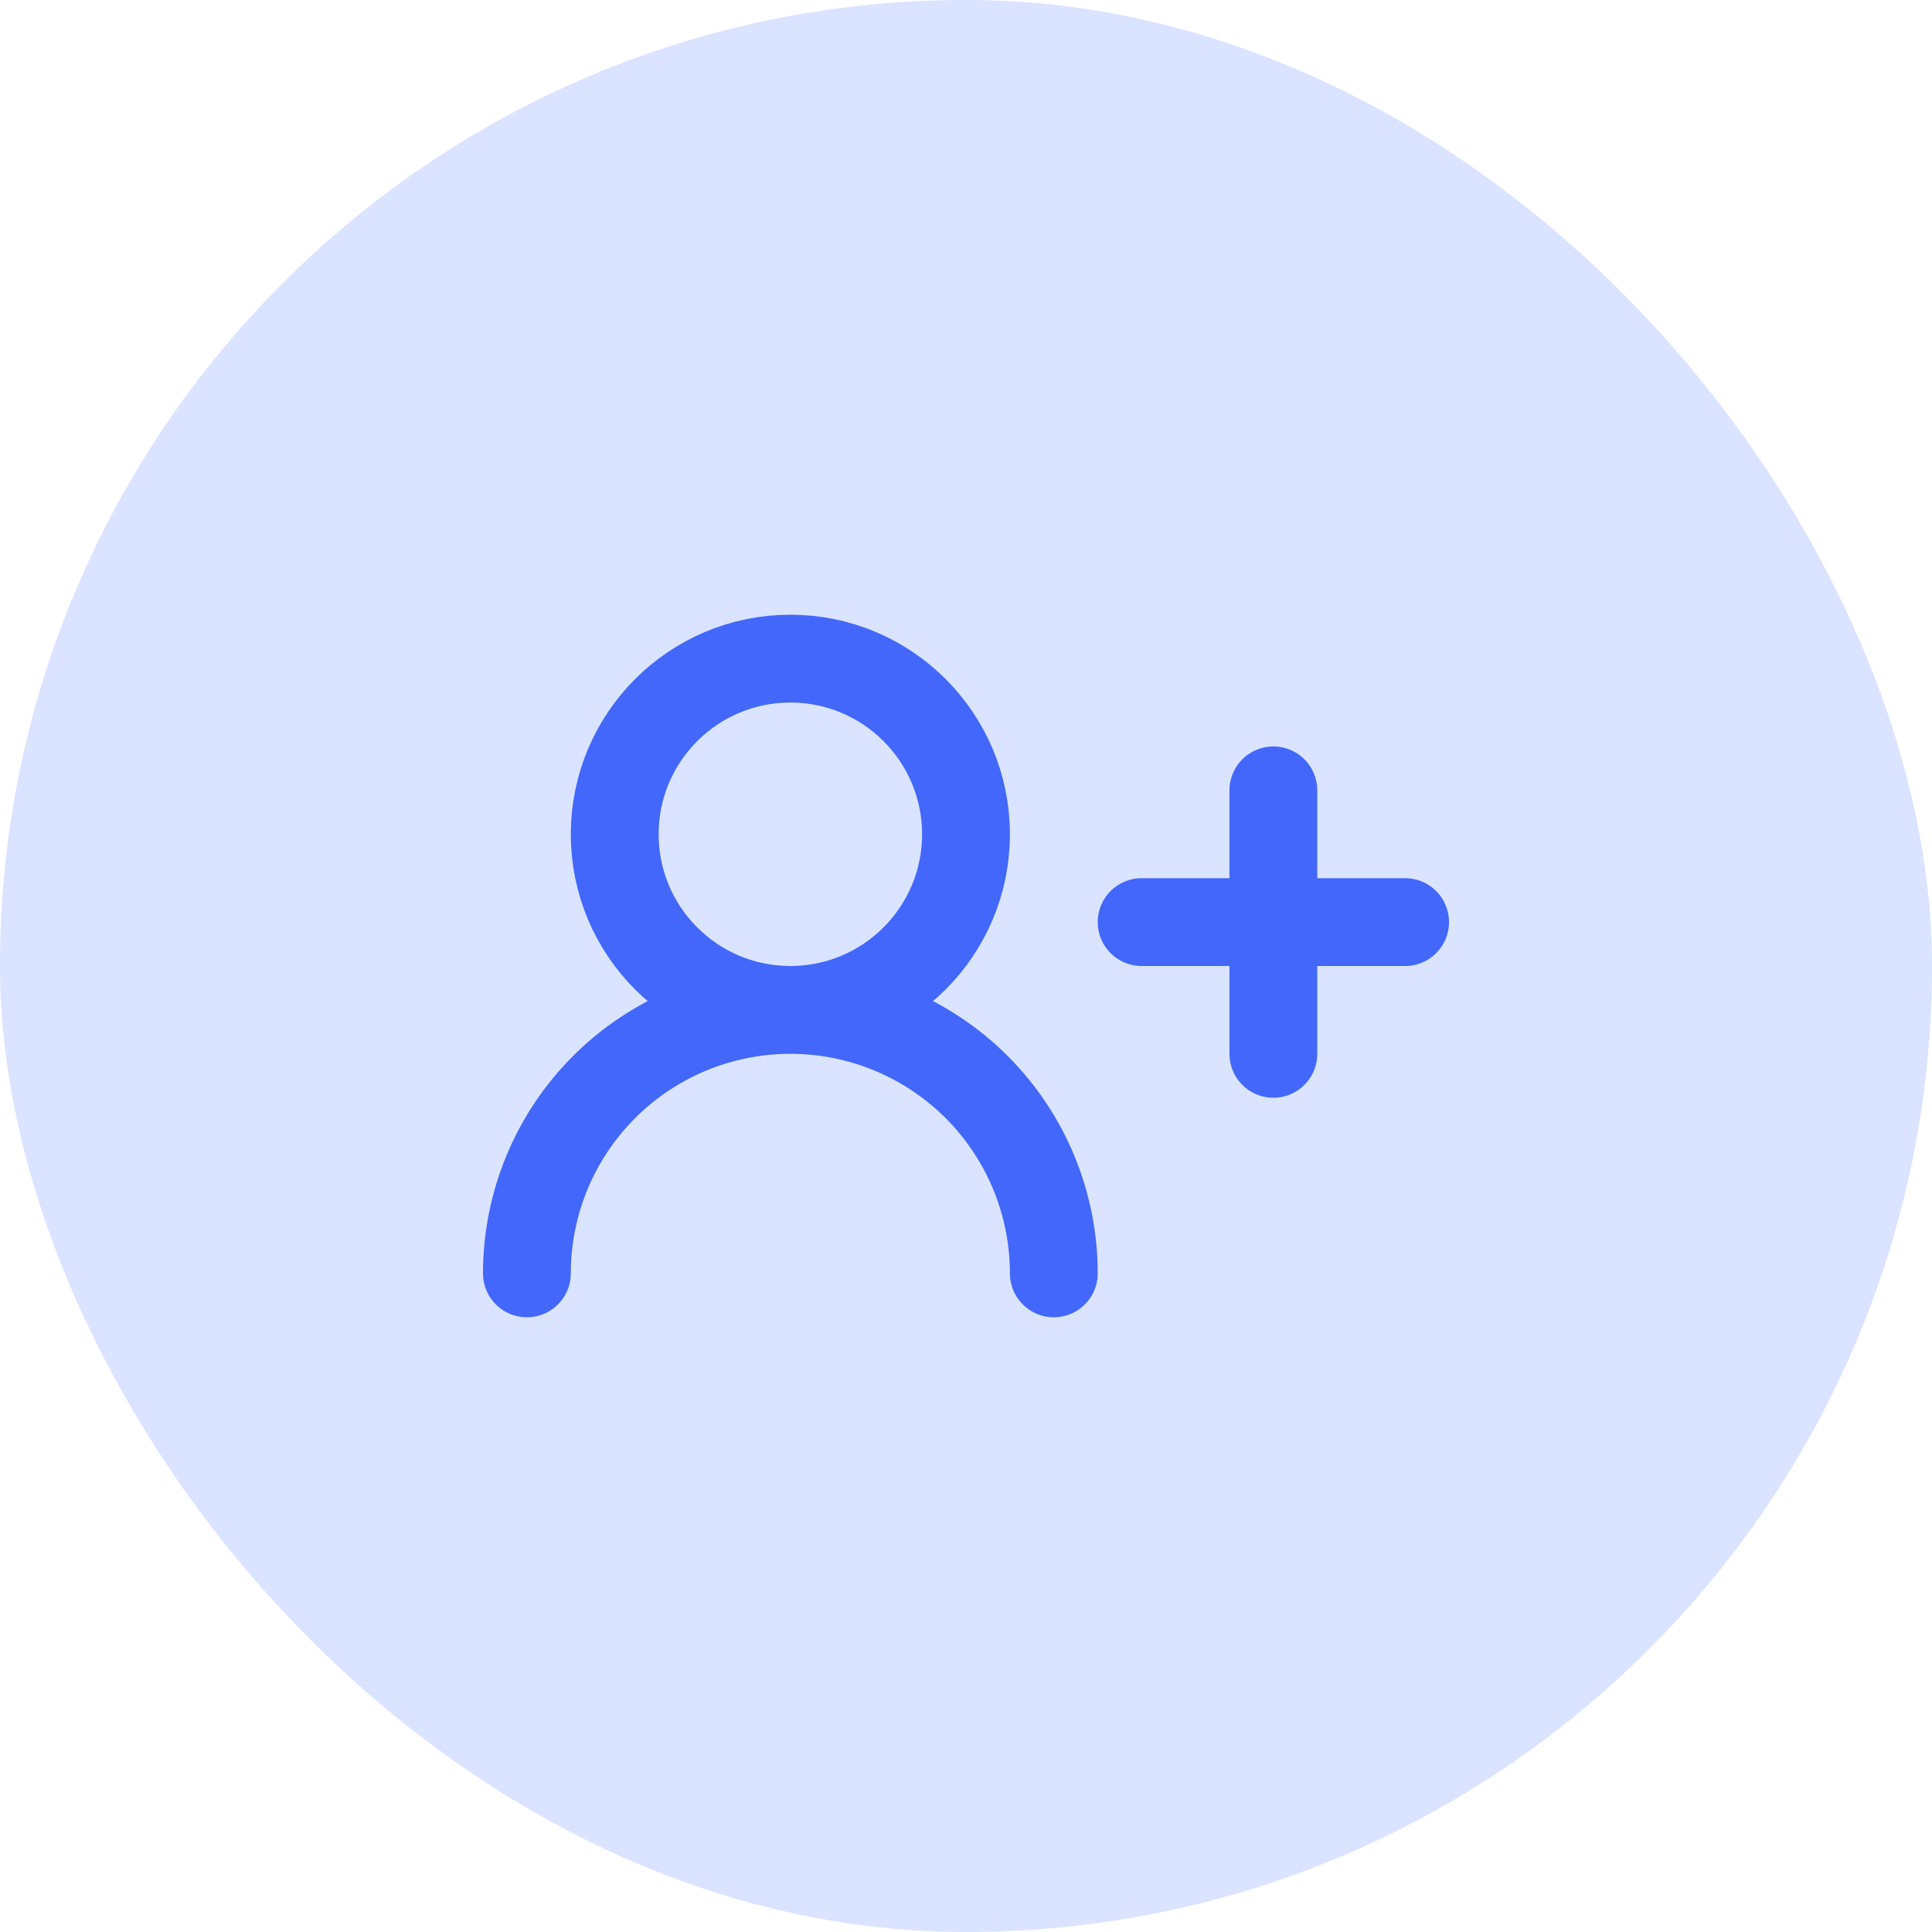 <svg width="44" height="44" viewBox="0 0 44 44" fill="none" xmlns="http://www.w3.org/2000/svg">
<rect width="44" height="44" rx="22" fill="#DAE3FF"/>
<path d="M24 29C24 27.409 23.368 25.883 22.243 24.757C21.117 23.632 19.591 23 18 23M18 23C16.409 23 14.883 23.632 13.757 24.757C12.632 25.883 12 27.409 12 29M18 23C20.209 23 22 21.209 22 19C22 16.791 20.209 15 18 15C15.791 15 14 16.791 14 19C14 21.209 15.791 23 18 23ZM29 18V24M32 21H26" stroke="#4267FA" stroke-width="2" stroke-linecap="round" stroke-linejoin="round"/>
</svg>
